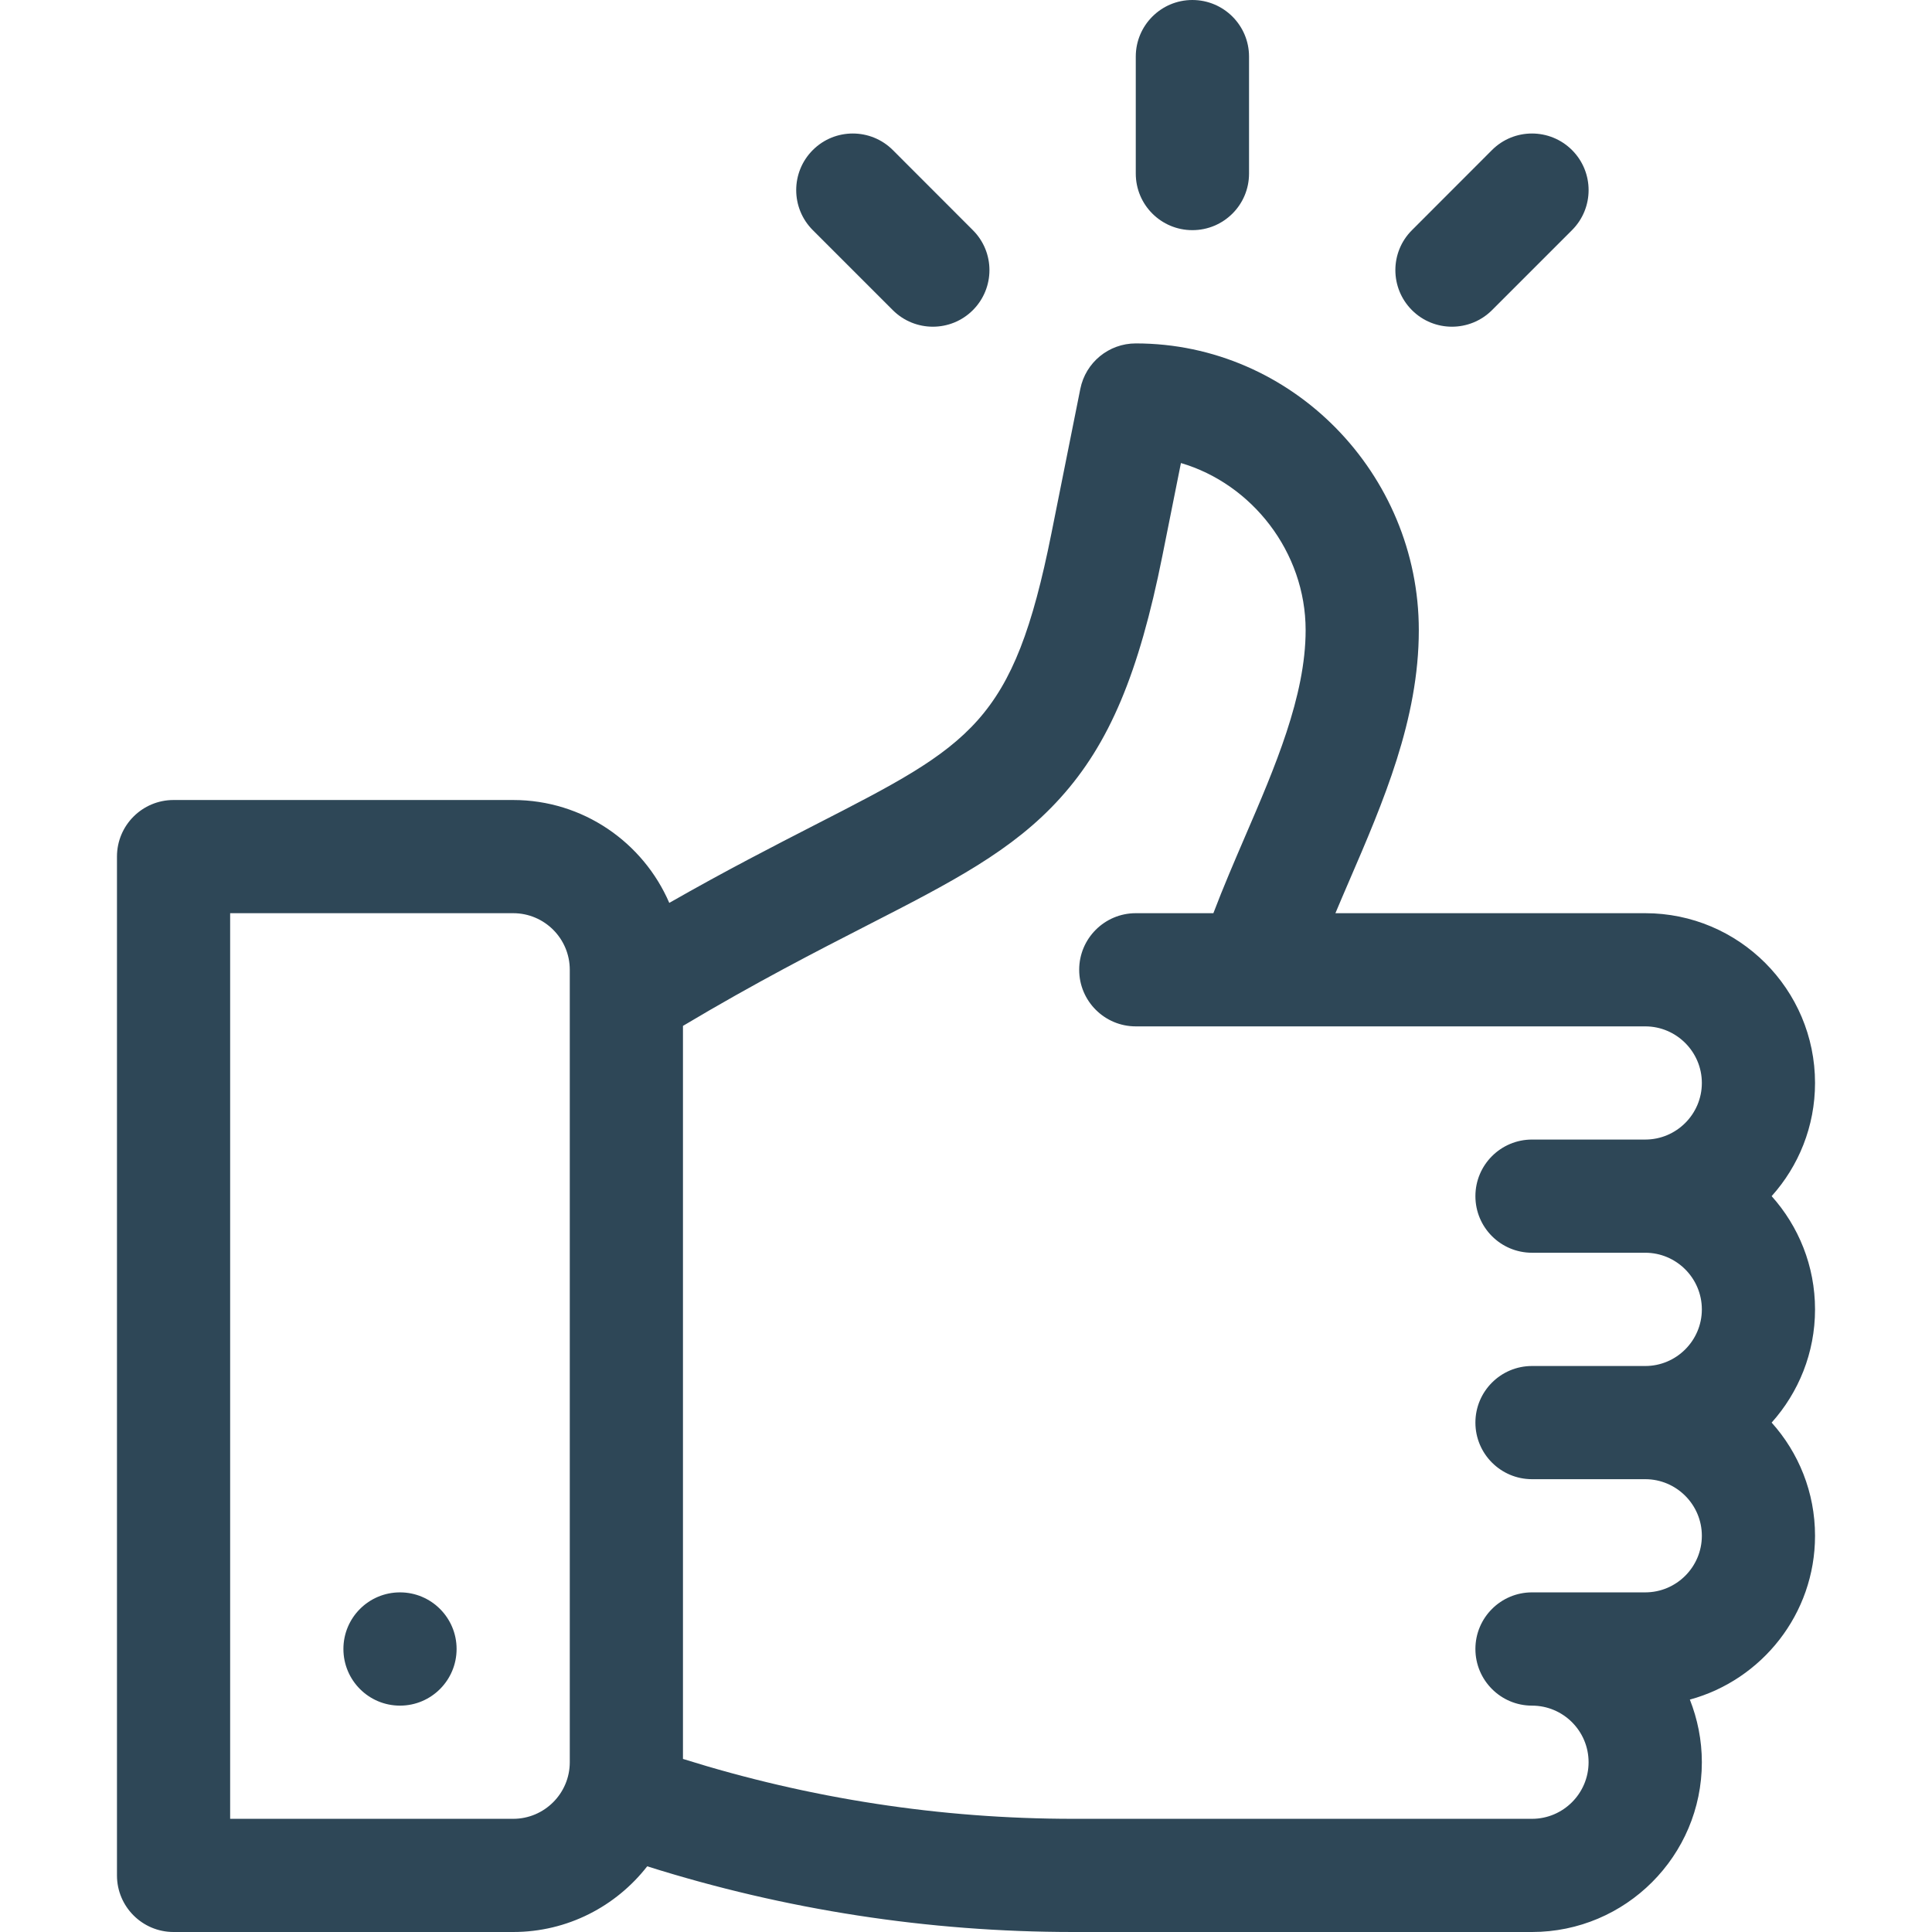 <svg width="24" height="24" viewBox="0 0 24 24" fill="none" xmlns="http://www.w3.org/2000/svg">
<path d="M1.453 23.297C1.453 23.685 1.768 24 2.156 24H6.375C7.051 24 7.653 23.68 8.04 23.184C9.754 23.725 11.533 24 13.332 24H19.031C20.194 24 21.141 23.054 21.141 21.891C21.141 21.616 21.087 21.354 20.992 21.113C21.887 20.869 22.547 20.049 22.547 19.078C22.547 18.538 22.343 18.045 22.008 17.672C22.343 17.298 22.547 16.805 22.547 16.266C22.547 15.726 22.343 15.233 22.008 14.859C22.343 14.486 22.547 13.993 22.547 13.453C22.547 12.29 21.601 11.344 20.438 11.344H16.589C16.643 11.214 16.7 11.083 16.757 10.95C17.184 9.961 17.625 8.938 17.625 7.828C17.625 5.885 16.053 4.266 14.109 4.266C13.774 4.266 13.486 4.502 13.42 4.831L13.061 6.626C12.589 8.984 12.068 9.251 10.13 10.244C9.618 10.507 9.016 10.815 8.314 11.216C7.99 10.465 7.243 9.938 6.375 9.938H2.156C1.768 9.938 1.453 10.252 1.453 10.641V23.297ZM10.771 11.496C11.821 10.958 12.579 10.57 13.172 9.912C13.779 9.24 14.147 8.368 14.44 6.902L14.67 5.752C15.552 6.011 16.219 6.857 16.219 7.828C16.219 8.647 15.836 9.535 15.466 10.393C15.332 10.705 15.195 11.023 15.073 11.344H14.109C13.721 11.344 13.406 11.659 13.406 12.047C13.406 12.435 13.721 12.75 14.109 12.75H20.438C20.825 12.75 21.141 13.066 21.141 13.453C21.141 13.841 20.825 14.156 20.438 14.156H19.031C18.643 14.156 18.328 14.471 18.328 14.859C18.328 15.248 18.643 15.562 19.031 15.562H20.438C20.825 15.562 21.141 15.878 21.141 16.266C21.141 16.653 20.825 16.969 20.438 16.969H19.031C18.643 16.969 18.328 17.284 18.328 17.672C18.328 18.06 18.643 18.375 19.031 18.375H20.438C20.825 18.375 21.141 18.691 21.141 19.078C21.141 19.466 20.825 19.781 20.438 19.781H19.031C18.643 19.781 18.328 20.096 18.328 20.484C18.328 20.873 18.643 21.188 19.031 21.188C19.419 21.188 19.734 21.503 19.734 21.891C19.734 22.278 19.419 22.594 19.031 22.594H13.332C11.684 22.594 10.055 22.343 8.484 21.85V12.744C9.391 12.203 10.149 11.815 10.771 11.496ZM2.859 11.344H6.375C6.763 11.344 7.078 11.659 7.078 12.047V21.891C7.078 22.278 6.763 22.594 6.375 22.594H2.859V11.344Z" fill="#2E4757"/>
<path d="M5.672 20.484C5.672 20.873 5.357 21.188 4.969 21.188C4.58 21.188 4.266 20.873 4.266 20.484C4.266 20.096 4.58 19.781 4.969 19.781C5.357 19.781 5.672 20.096 5.672 20.484Z" fill="#2E4757"/>
<path d="M14.109 0.703V2.156C14.109 2.545 14.424 2.859 14.812 2.859C15.201 2.859 15.516 2.545 15.516 2.156V0.703C15.516 0.315 15.201 0 14.812 0C14.424 0 14.109 0.315 14.109 0.703Z" fill="#2E4757"/>
<path d="M18.534 1.864L17.54 2.859C17.265 3.133 17.265 3.578 17.54 3.853C17.814 4.127 18.259 4.127 18.534 3.853L19.528 2.859C19.803 2.584 19.803 2.139 19.528 1.864C19.253 1.59 18.808 1.59 18.534 1.864Z" fill="#2E4757"/>
<path d="M10.097 1.864C9.822 2.139 9.822 2.584 10.097 2.859L11.091 3.853C11.366 4.127 11.811 4.127 12.085 3.853C12.36 3.578 12.36 3.133 12.085 2.859L11.091 1.864C10.816 1.59 10.371 1.59 10.097 1.864Z" fill="#2E4757"/>
</svg>

